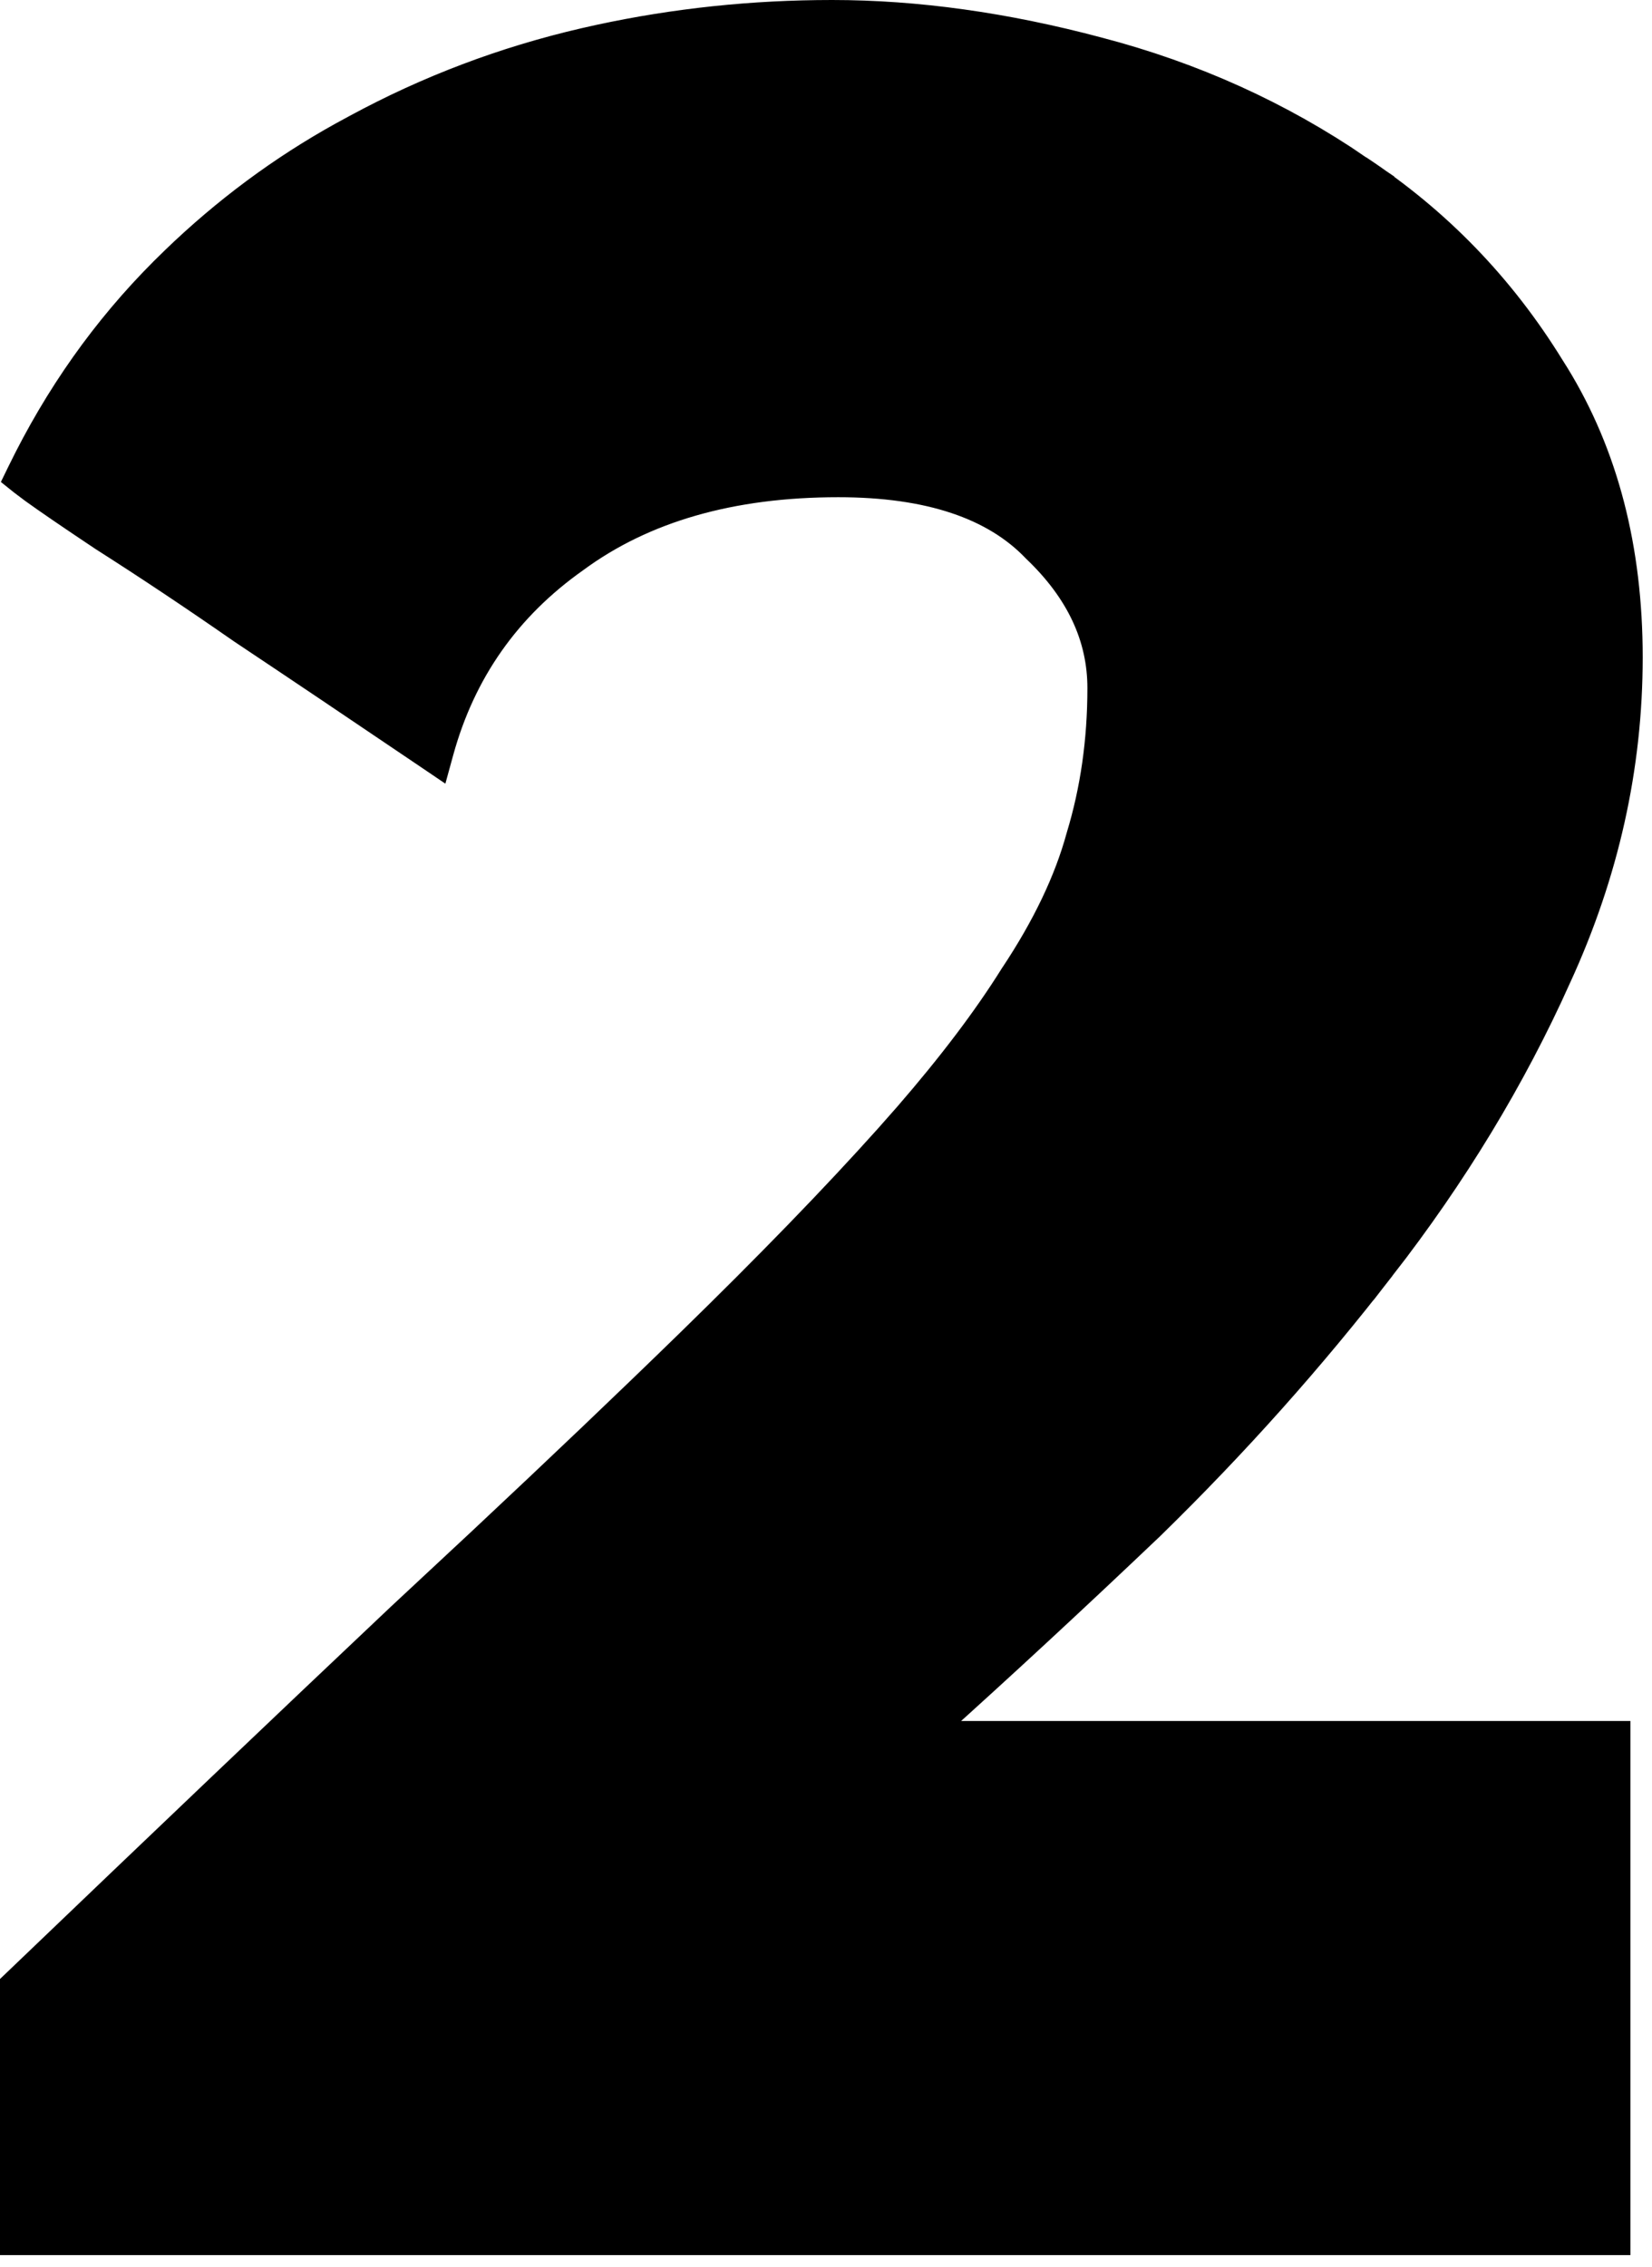 <svg xmlns="http://www.w3.org/2000/svg" width="78" height="107" viewBox="0 0 78 107" fill="none"><path d="M39.288 0.5C43.301 0.5 47.502 1.087 51.89 2.257H51.889C56.39 3.431 60.504 5.292 64.227 7.839H64.226C67.956 10.294 71.001 13.437 73.357 17.264L73.586 17.628C75.91 21.415 77.061 25.887 77.061 31.021C77.061 36.219 75.933 41.268 73.682 46.164L73.683 46.165C71.538 50.941 68.761 55.52 65.353 59.9L65.353 59.899C62.051 64.172 58.411 68.251 54.431 72.134L54.427 72.138C50.818 75.571 47.367 78.764 44.077 81.718H76.481V105.923H0.5V93.607L0.654 93.46C7.52 86.885 13.564 81.13 18.786 76.198L18.789 76.195L22.631 72.616C26.327 69.155 29.588 66.049 32.413 63.296C36.179 59.627 39.312 56.396 41.816 53.602L42.73 52.568C44.8 50.182 46.46 47.988 47.712 45.985L47.716 45.978L47.72 45.973C49.244 43.686 50.281 41.511 50.844 39.447L50.846 39.44L50.848 39.433C51.509 37.26 51.842 34.94 51.842 32.472C51.842 30.118 50.852 27.971 48.806 26.018L48.789 26.001C46.89 24.012 43.858 22.965 39.578 22.965C34.533 22.965 30.439 24.154 27.257 26.493L27.249 26.499C24.056 28.753 21.949 31.75 20.916 35.505L20.731 36.178L20.154 35.787C16.868 33.564 13.919 31.582 11.31 29.843L11.302 29.837C9.083 28.294 6.913 26.847 4.792 25.497L4.783 25.491C3.265 24.479 2.167 23.729 1.5 23.247L0.978 22.855L0.666 22.605L0.841 22.246C2.605 18.621 4.86 15.433 7.608 12.685L8.126 12.176C10.557 9.83 13.215 7.858 16.099 6.261L16.72 5.924C20.142 4.066 23.761 2.698 27.573 1.818L28.289 1.658C31.871 0.886 35.537 0.5 39.288 0.5Z" fill="#1ABF91" fill-opacity="0.6" stroke="#1ABF91" style="fill:#1ABF91;fill:color(display-p3 0.102 0.749 0.569);fill-opacity:0.6;stroke:#1ABF91;stroke:color(display-p3 0.102 0.749 0.569);stroke-opacity:1;"></path></svg>